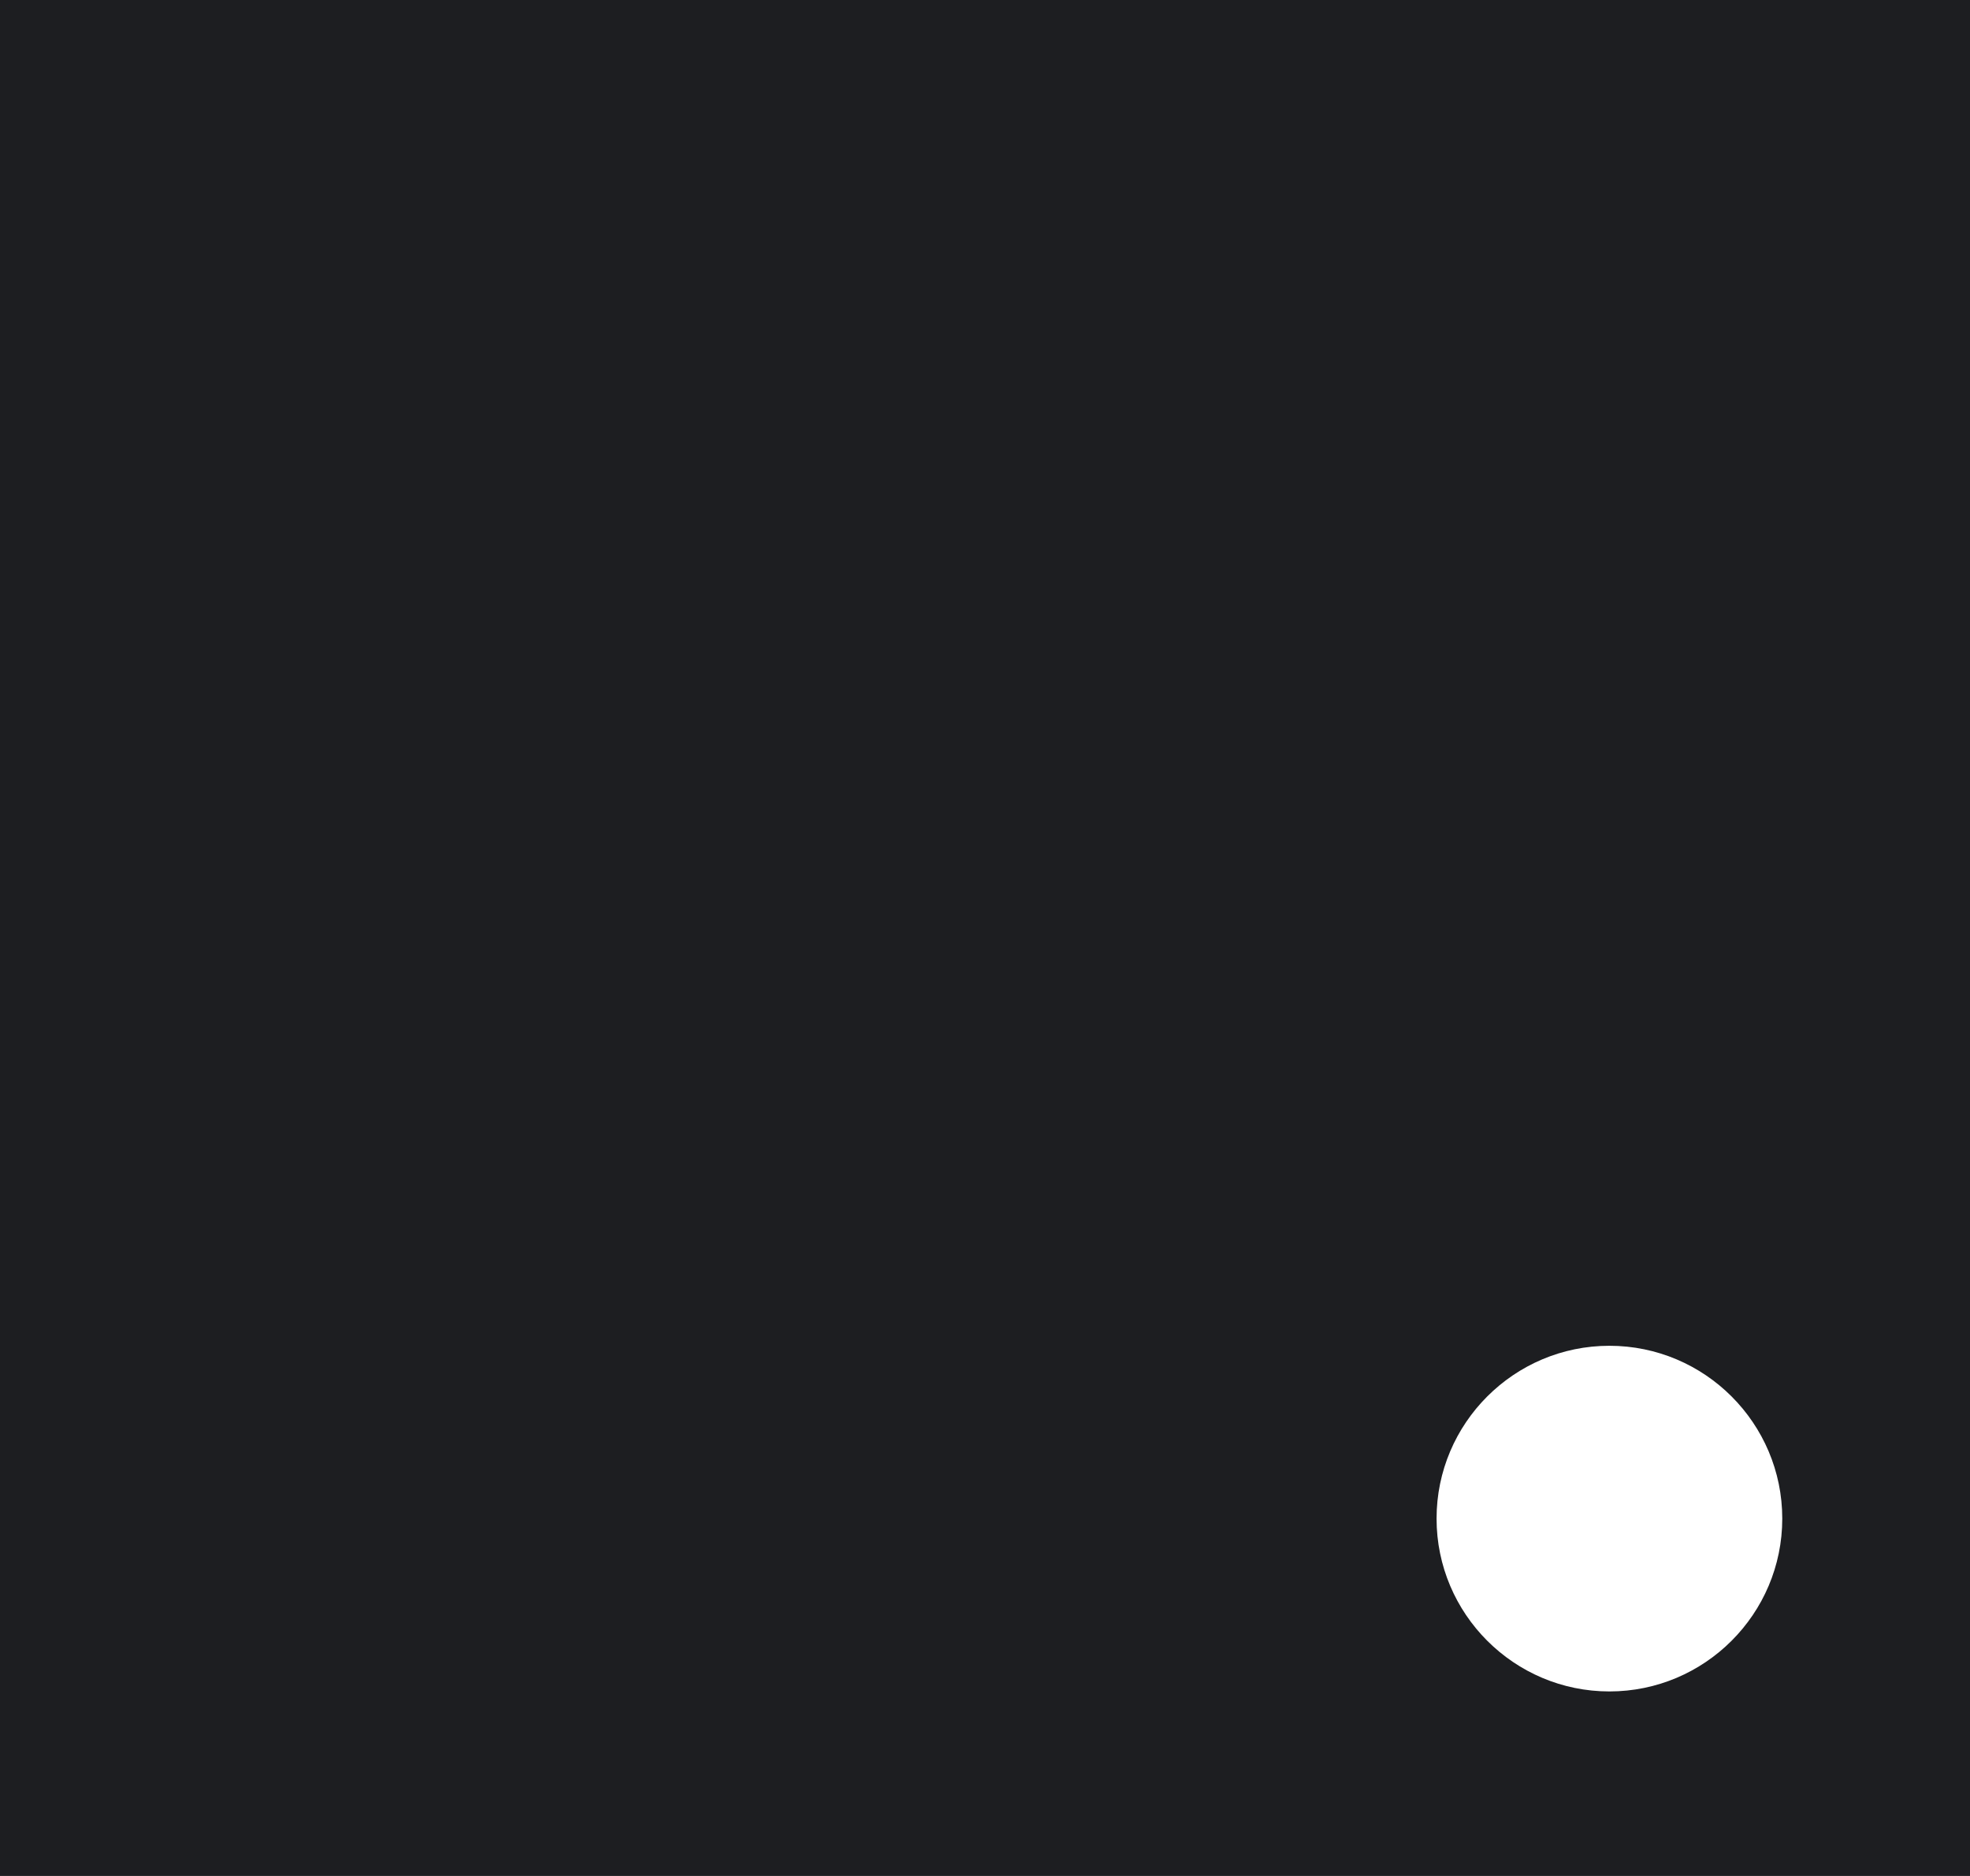 <svg xmlns="http://www.w3.org/2000/svg" viewBox="15.045 19.091 169.91 161.819" role="img" aria-label="Busy Boots logo">
  <path d="M15.045 19.091V180.91h169.91V19.091H15.045zm138.81 145.902c-8.221 0-14.908-6.687-14.908-14.908 0-8.222 6.687-14.908 14.908-14.908 8.222 0 14.908 6.687 14.908 14.908s-6.687 14.908-14.908 14.908z" fill="#1D1E21" fill-rule="evenodd" clip-rule="evenodd" />
</svg>
